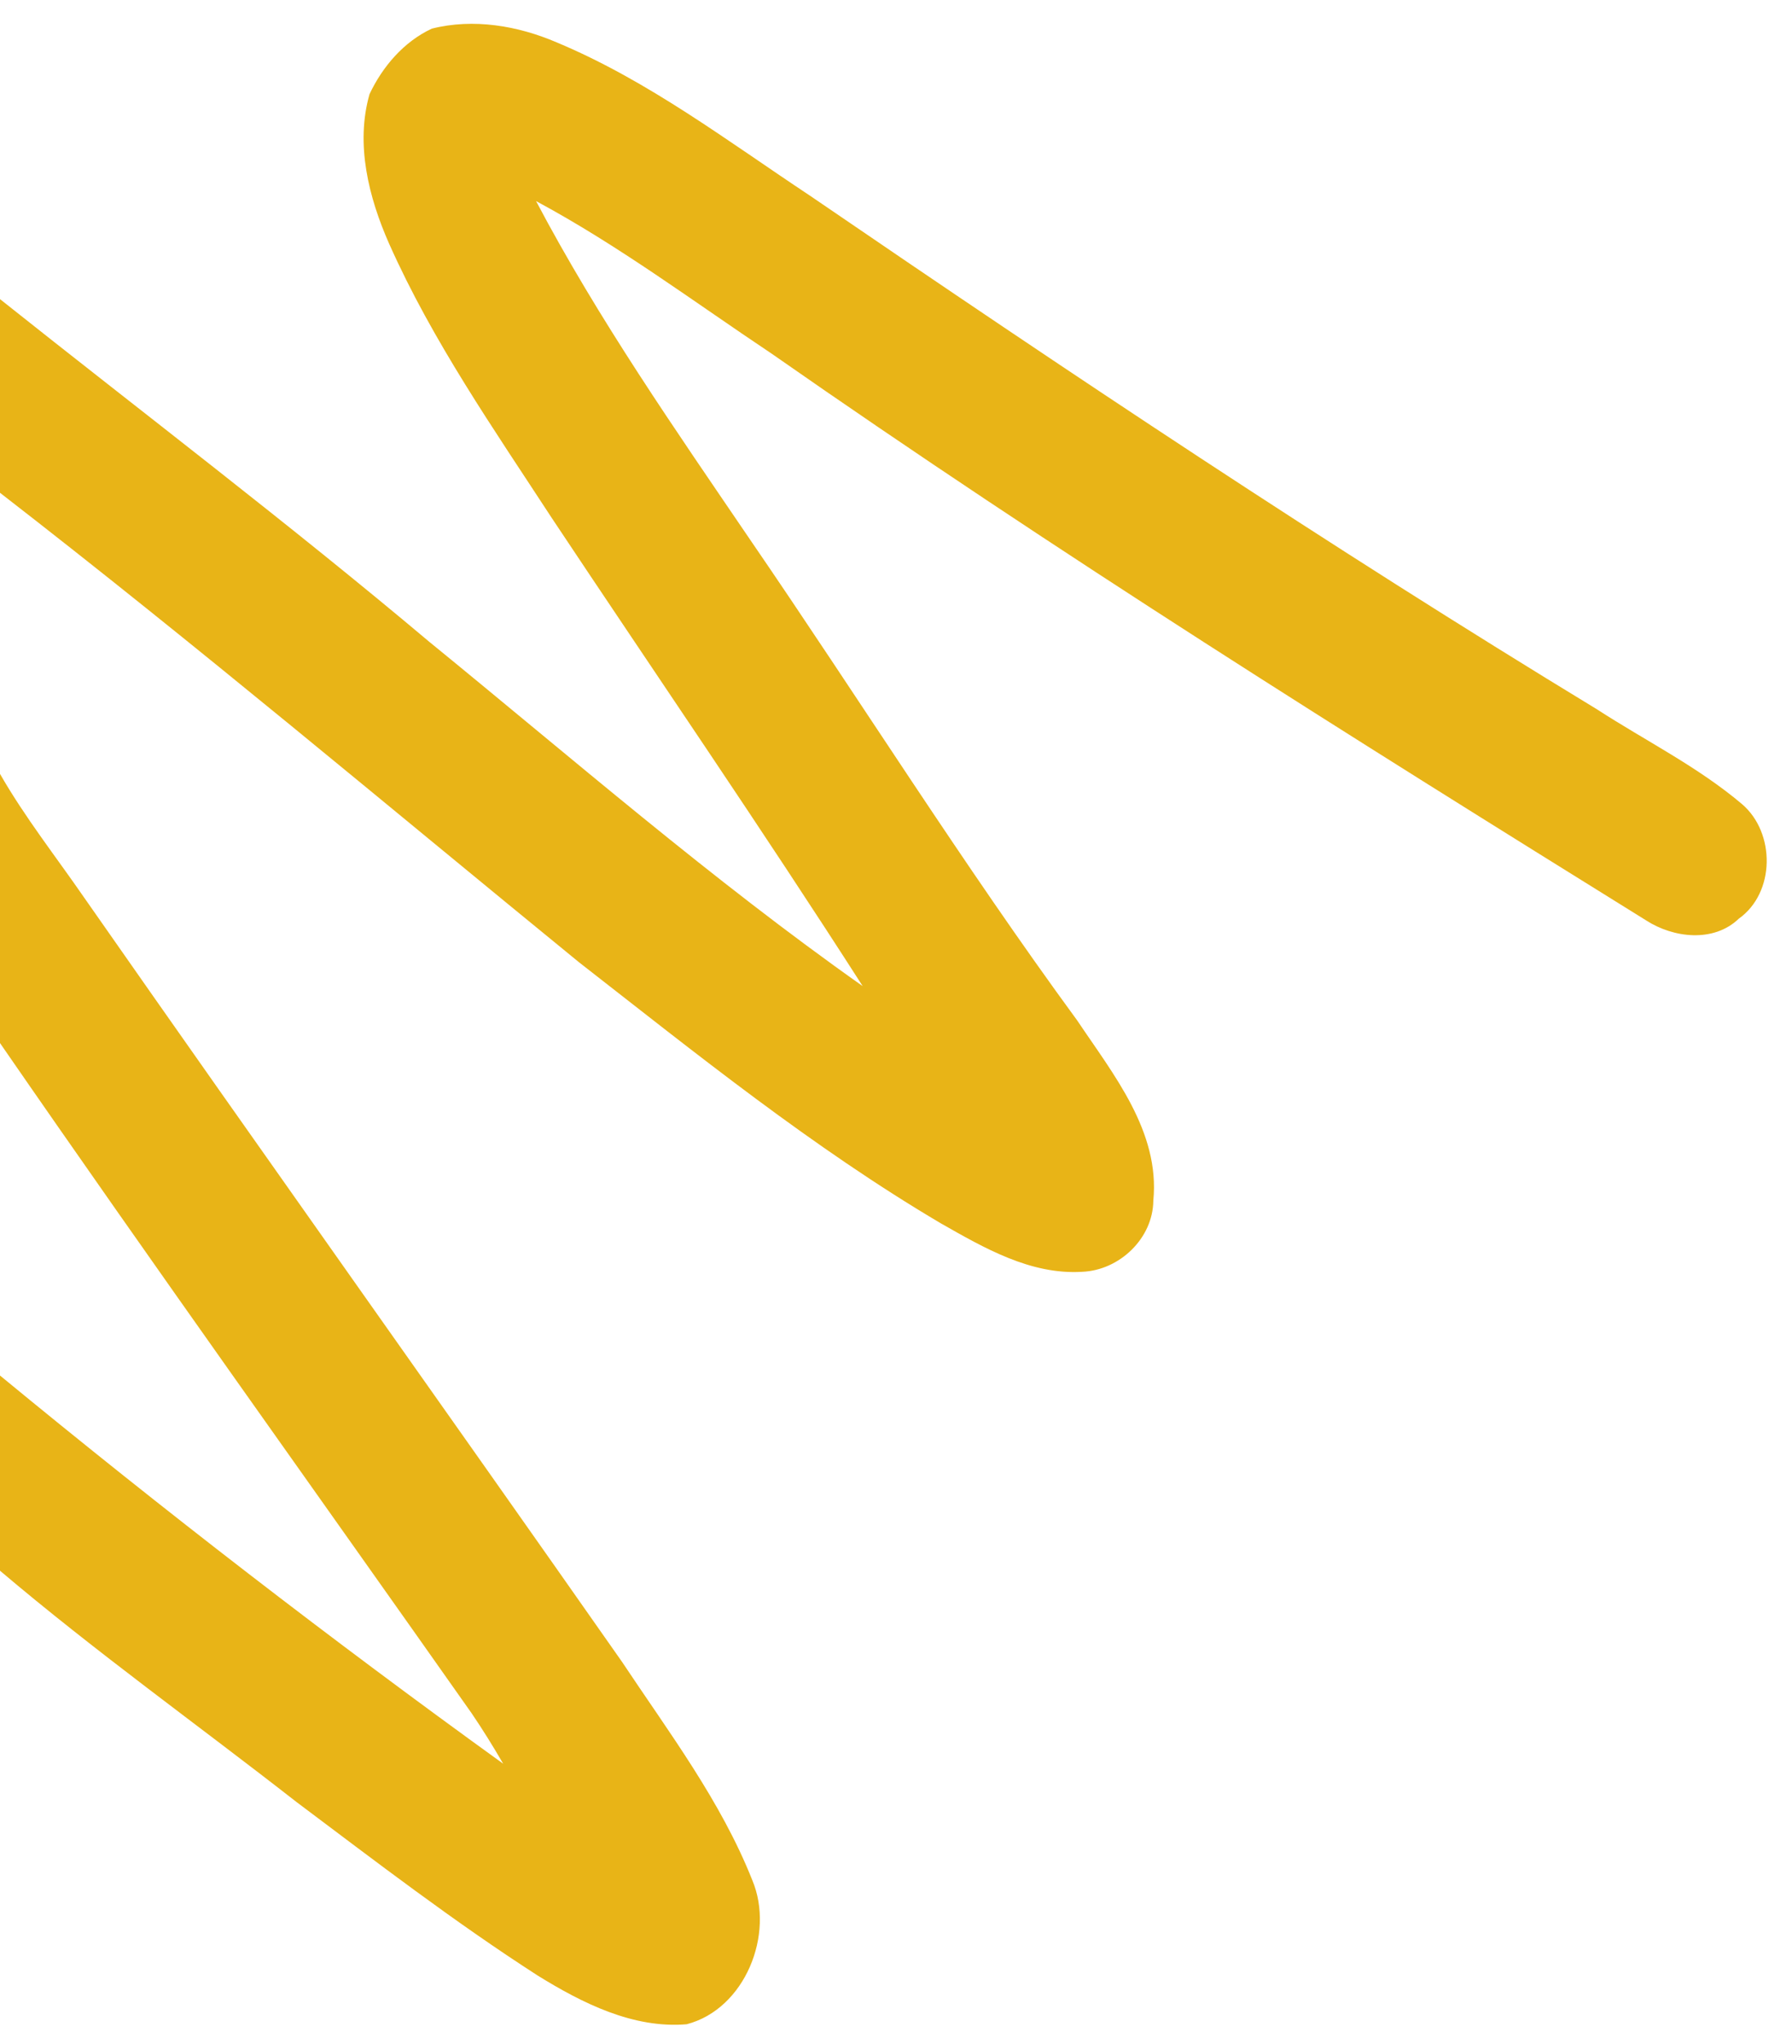 <svg xmlns="http://www.w3.org/2000/svg" width="164pt" height="187pt" viewBox="0 0 164 187"><g id="#e8b417ff"><path fill="#e8b417" opacity="1.00" d=" M 39.52 2.62 C 43.32 1.66 47.39 2.35 50.95 3.88 C 59.33 7.38 66.60 12.92 74.12 17.90 C 97.78 34.08 121.63 50.00 146.13 64.89 C 150.57 67.77 155.38 70.15 159.43 73.58 C 162.49 76.20 162.48 81.68 159.13 84.06 C 156.83 86.27 153.14 85.83 150.64 84.21 C 123.64 67.44 96.69 50.57 70.62 32.36 C 63.50 27.61 56.62 22.46 49.06 18.40 C 54.77 29.23 61.78 39.28 68.65 49.38 C 78.68 64.01 88.10 79.06 98.59 93.38 C 101.89 98.31 106.17 103.53 105.55 109.85 C 105.52 113.32 102.45 116.23 99.04 116.37 C 94.32 116.66 90.07 114.19 86.11 111.94 C 74.36 105.00 63.72 96.41 52.98 88.04 C 35.37 73.66 17.98 59.01 0.00 45.09 L 0.00 27.37 C 13.11 37.80 26.46 47.93 39.28 58.72 C 52.37 69.39 65.14 80.49 78.95 90.23 C 69.70 75.80 59.99 61.67 50.50 47.40 C 45.19 39.26 39.59 31.23 35.62 22.32 C 33.74 18.07 32.51 13.19 33.82 8.61 C 35.01 6.09 36.96 3.81 39.52 2.62 Z"></path><path fill="#e8b417" opacity="1.00" d=" M 0.00 70.81 C 2.28 74.79 5.13 78.40 7.73 82.17 C 24.04 105.52 40.57 128.72 56.92 152.05 C 61.21 158.50 65.97 164.78 68.85 172.04 C 70.92 176.97 68.19 183.83 62.84 185.22 C 57.94 185.63 53.28 183.28 49.22 180.77 C 41.59 175.86 34.38 170.32 27.13 164.88 C 18.09 157.82 8.75 151.14 0.00 143.72 L 0.00 125.86 C 14.96 138.18 30.33 150.04 46.05 161.38 C 45.14 159.81 44.18 158.26 43.16 156.76 C 28.77 136.33 14.20 116.01 0.00 95.44 L 0.00 70.81 Z"></path></g></svg>